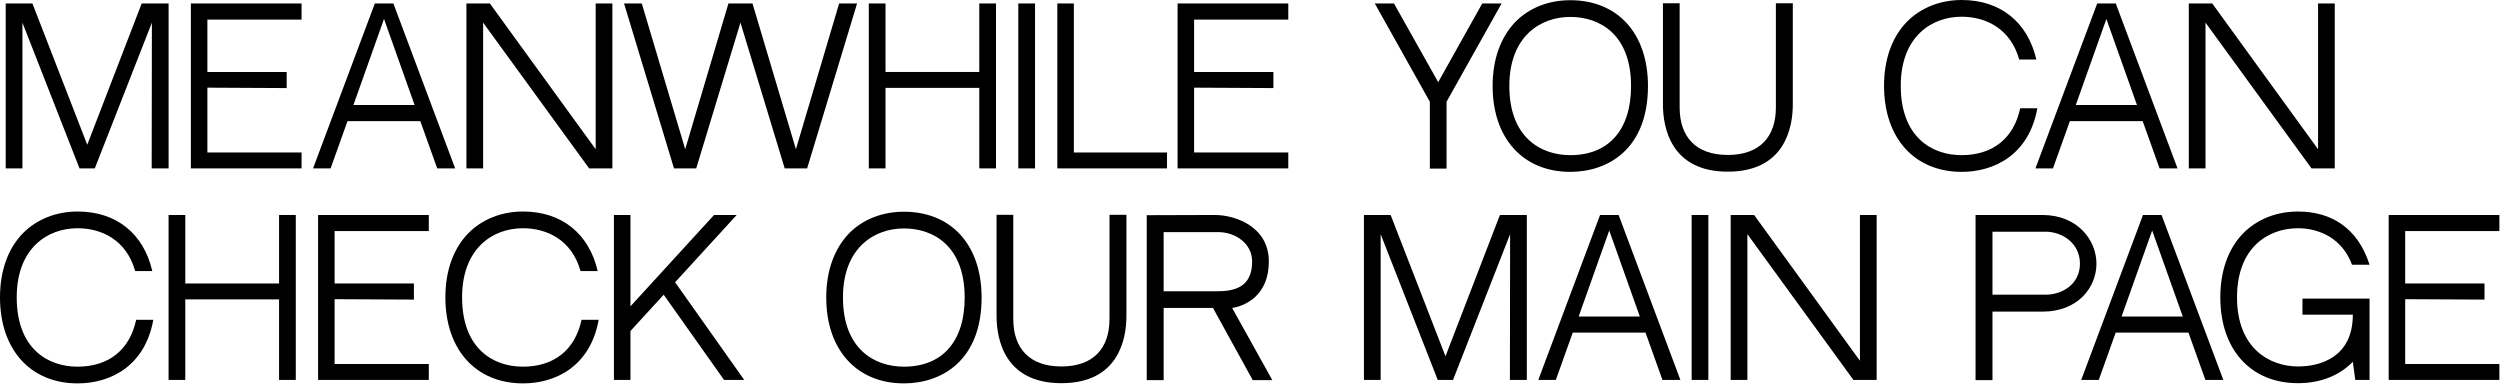 <?xml version="1.0" encoding="UTF-8"?> <svg xmlns="http://www.w3.org/2000/svg" width="981" height="151" viewBox="0 0 981 151" fill="none"> <path d="M31.2 66.08L8.8 8.88V66.08H2.24V1.36H12.72L34.24 56.8L55.6 1.36H66.16V66.08H59.52L59.6 8.88L37.2 66.08H31.2Z" fill="black"></path> <path d="M81.376 7.68V28.24H112.496V34.56L81.376 34.4V59.84H118.336V66.08H74.896V1.36H118.336V7.68H81.376Z" fill="black"></path> <path d="M164.924 47.52H136.364L129.724 66.08H122.844L147.084 1.36H154.364L178.604 66.08H171.564L164.924 47.52ZM150.684 7.44L138.684 41.2H162.684L150.684 7.44Z" fill="black"></path> <path d="M231.181 66.08L189.581 8.88V66.08H183.021V1.36H192.221L233.741 58.56V1.36H240.301V66.08H231.181Z" fill="black"></path> <path d="M329.277 1.36H336.317L316.717 66.08H307.917L290.557 8.88L273.197 66.08H264.477L244.877 1.36H251.837L268.877 58.56L285.837 1.36H295.277L312.317 58.56L329.277 1.36Z" fill="black"></path> <path d="M384.272 66.08V34.48H347.472V66.08H340.912V1.36H347.472V28.24H384.272V1.36H390.832V66.08H384.272Z" fill="black"></path> <path d="M406.144 66.08H399.584V1.36H406.144V66.08Z" fill="black"></path> <path d="M421.376 1.36V59.84H457.936V66.08H414.896V1.36H421.376Z" fill="black"></path> <path d="M468.564 7.68V28.24H499.684V34.56L468.564 34.4V59.84H505.524V66.08H462.084V1.36H505.524V7.68H468.564Z" fill="black"></path> <path d="M581.629 1.36H589.229L567.629 39.92V66.16H561.069V39.92L539.469 1.36H546.989L564.349 32.24L581.629 1.36Z" fill="black"></path> <path d="M616.183 0.08C634.663 0.08 646.663 12.96 646.663 33.76C646.663 58.56 630.903 67.44 616.183 67.44C597.623 67.44 585.703 54.24 585.703 33.76C585.703 23.28 588.823 14.64 594.663 8.56C600.103 3.04 607.703 0.08 616.183 0.08ZM616.183 60.88C631.143 60.88 640.023 51.12 640.023 33.76C640.023 13.6 627.863 6.64 616.183 6.64C604.423 6.64 592.263 14.32 592.263 33.76C592.263 53.76 604.423 60.88 616.183 60.88Z" fill="black"></path> <path d="M696.856 42.16V1.28H703.496V40.96C703.496 50.08 700.376 67.36 677.976 67.36C655.656 67.36 652.536 50.08 652.536 40.96V1.28H659.096V42.16C659.096 53.68 665.416 60.8 677.976 60.8C690.616 60.8 696.856 53.6 696.856 42.16Z" fill="black"></path> <path d="M792.737 42.48H799.457C796.177 60.72 782.577 67.44 769.777 67.44C751.217 67.44 739.297 54.16 739.297 33.68C739.297 23.28 742.417 14.56 748.257 8.56C753.697 3.04 761.297 0 769.777 0C784.977 0 795.697 8.72 799.057 23.36H792.337C788.897 11.12 779.137 6.56 769.697 6.56C758.017 6.56 745.857 14.32 745.857 33.68C745.857 53.76 758.017 60.88 769.697 60.88C781.937 60.88 790.177 54.32 792.737 42.48Z" fill="black"></path> <path d="M840.783 47.52H812.223L805.583 66.08H798.703L822.943 1.36H830.223L854.463 66.08H847.423L840.783 47.52ZM826.543 7.44L814.543 41.2H838.543L826.543 7.44Z" fill="black"></path> <path d="M907.041 66.08L865.441 8.88V66.08H858.881V1.36H868.081L909.601 58.56V1.36H916.161V66.08H907.041Z" fill="black"></path> <path d="M53.44 125.48H60.16C56.88 143.72 43.28 150.44 30.48 150.44C11.92 150.44 0 137.16 0 116.68C0 106.28 3.12 97.56 8.96 91.56C14.4 86.04 22 83 30.48 83C45.68 83 56.4 91.72 59.76 106.36H53.04C49.6 94.12 39.84 89.56 30.4 89.56C18.72 89.56 6.56 97.32 6.56 116.68C6.56 136.76 18.72 143.88 30.4 143.88C42.64 143.88 50.88 137.32 53.44 125.48Z" fill="black"></path> <path d="M109.506 149.08V117.48H72.706V149.08H66.146V84.36H72.706V111.24H109.506V84.36H116.066V149.08H109.506Z" fill="black"></path> <path d="M131.298 90.68V111.24H162.418V117.56L131.298 117.4V142.84H168.258V149.08H124.818V84.36H168.258V90.68H131.298Z" fill="black"></path> <path d="M228.206 125.48H234.926C231.646 143.72 218.046 150.44 205.246 150.44C186.686 150.44 174.766 137.16 174.766 116.68C174.766 106.28 177.886 97.56 183.726 91.56C189.166 86.04 196.766 83 205.246 83C220.446 83 231.166 91.72 234.526 106.36H227.806C224.366 94.12 214.606 89.56 205.166 89.56C193.486 89.56 181.326 97.32 181.326 116.68C181.326 136.76 193.486 143.88 205.166 143.88C217.406 143.88 225.646 137.32 228.206 125.48Z" fill="black"></path> <path d="M247.392 120.2L280.192 84.36H289.072L264.912 110.76L292.032 149.08H284.112L260.432 115.64L247.392 129.88V149.08H240.912V84.36H247.392V120.2Z" fill="black"></path> <path d="M354.699 83.08C373.179 83.08 385.179 95.96 385.179 116.76C385.179 141.56 369.419 150.44 354.699 150.44C336.139 150.44 324.219 137.24 324.219 116.76C324.219 106.28 327.339 97.64 333.179 91.56C338.619 86.04 346.219 83.08 354.699 83.08ZM354.699 143.88C369.659 143.88 378.539 134.12 378.539 116.76C378.539 96.6 366.379 89.64 354.699 89.64C342.939 89.64 330.779 97.32 330.779 116.76C330.779 136.76 342.939 143.88 354.699 143.88Z" fill="black"></path> <path d="M435.371 125.16V84.28H442.011V123.96C442.011 133.08 438.891 150.36 416.491 150.36C394.171 150.36 391.051 133.08 391.051 123.96V84.28H397.611V125.16C397.611 136.68 403.931 143.8 416.491 143.8C429.131 143.8 435.371 136.6 435.371 125.16Z" fill="black"></path> <path d="M483.494 120.84L499.254 149.16H491.574L475.974 120.84H483.494ZM497.894 102.6C497.894 116.2 488.294 120.12 483.494 120.84H456.614V149.16H449.974V84.44L476.694 84.36C484.854 84.36 497.894 89 497.894 102.6ZM477.974 114.28C486.854 114.28 491.334 110.84 491.334 102.6C491.334 95.64 484.934 91.08 477.974 91.08H456.614V114.28H477.974Z" fill="black"></path> <path d="M564.169 149.08L541.769 91.88V149.08H535.209V84.36H545.689L567.209 139.8L588.569 84.36H599.129V149.08H592.489L592.569 91.88L570.169 149.08H564.169Z" fill="black"></path> <path d="M645.705 130.52H617.145L610.505 149.08H603.625L627.865 84.36H635.145L659.385 149.08H652.345L645.705 130.52ZM631.465 90.44L619.465 124.2H643.465L631.465 90.44Z" fill="black"></path> <path d="M670.362 149.08H663.802V84.36H670.362V149.08Z" fill="black"></path> <path d="M727.275 149.08L685.675 91.88V149.08H679.115V84.36H688.315L729.835 141.56V84.36H736.395V149.08H727.275Z" fill="black"></path> <path d="M801.449 84.36C815.209 84.36 822.649 94.2 822.649 103.48C822.649 112.76 815.369 122.28 801.529 122.28H781.849V149.16H775.209V84.36H801.449ZM802.729 115.64C809.049 115.64 816.169 111.64 816.169 103.48C816.169 95.24 808.969 90.92 802.729 90.92H781.849V115.64H802.729Z" fill="black"></path> <path d="M858.752 130.52H830.192L823.552 149.08H816.672L840.912 84.36H848.192L872.432 149.08H865.392L858.752 130.52ZM844.512 90.44L832.512 124.2H856.512L844.512 90.44Z" fill="black"></path> <path d="M903.49 123.48V117.16H929.81V149.08H924.21L923.25 141.96C917.97 147.4 910.53 150.36 901.73 150.36C883.17 150.36 871.25 137.16 871.25 116.68C871.25 106.28 874.37 97.56 880.21 91.56C885.65 86.04 893.25 83 901.73 83C914.77 83 925.25 89.48 929.81 103.88H922.93C919.17 93.64 910.21 89.56 901.73 89.56C889.97 89.56 877.81 97.16 877.81 116.68C877.81 136.92 890.85 143.8 901.73 143.8C910.45 143.8 923.25 140.2 923.25 123.48H903.49Z" fill="black"></path> <path d="M943.798 90.68V111.24H974.918V117.56L943.798 117.4V142.84H980.758V149.08H937.318V84.36H980.758V90.68H943.798Z" fill="black"></path> </svg> 